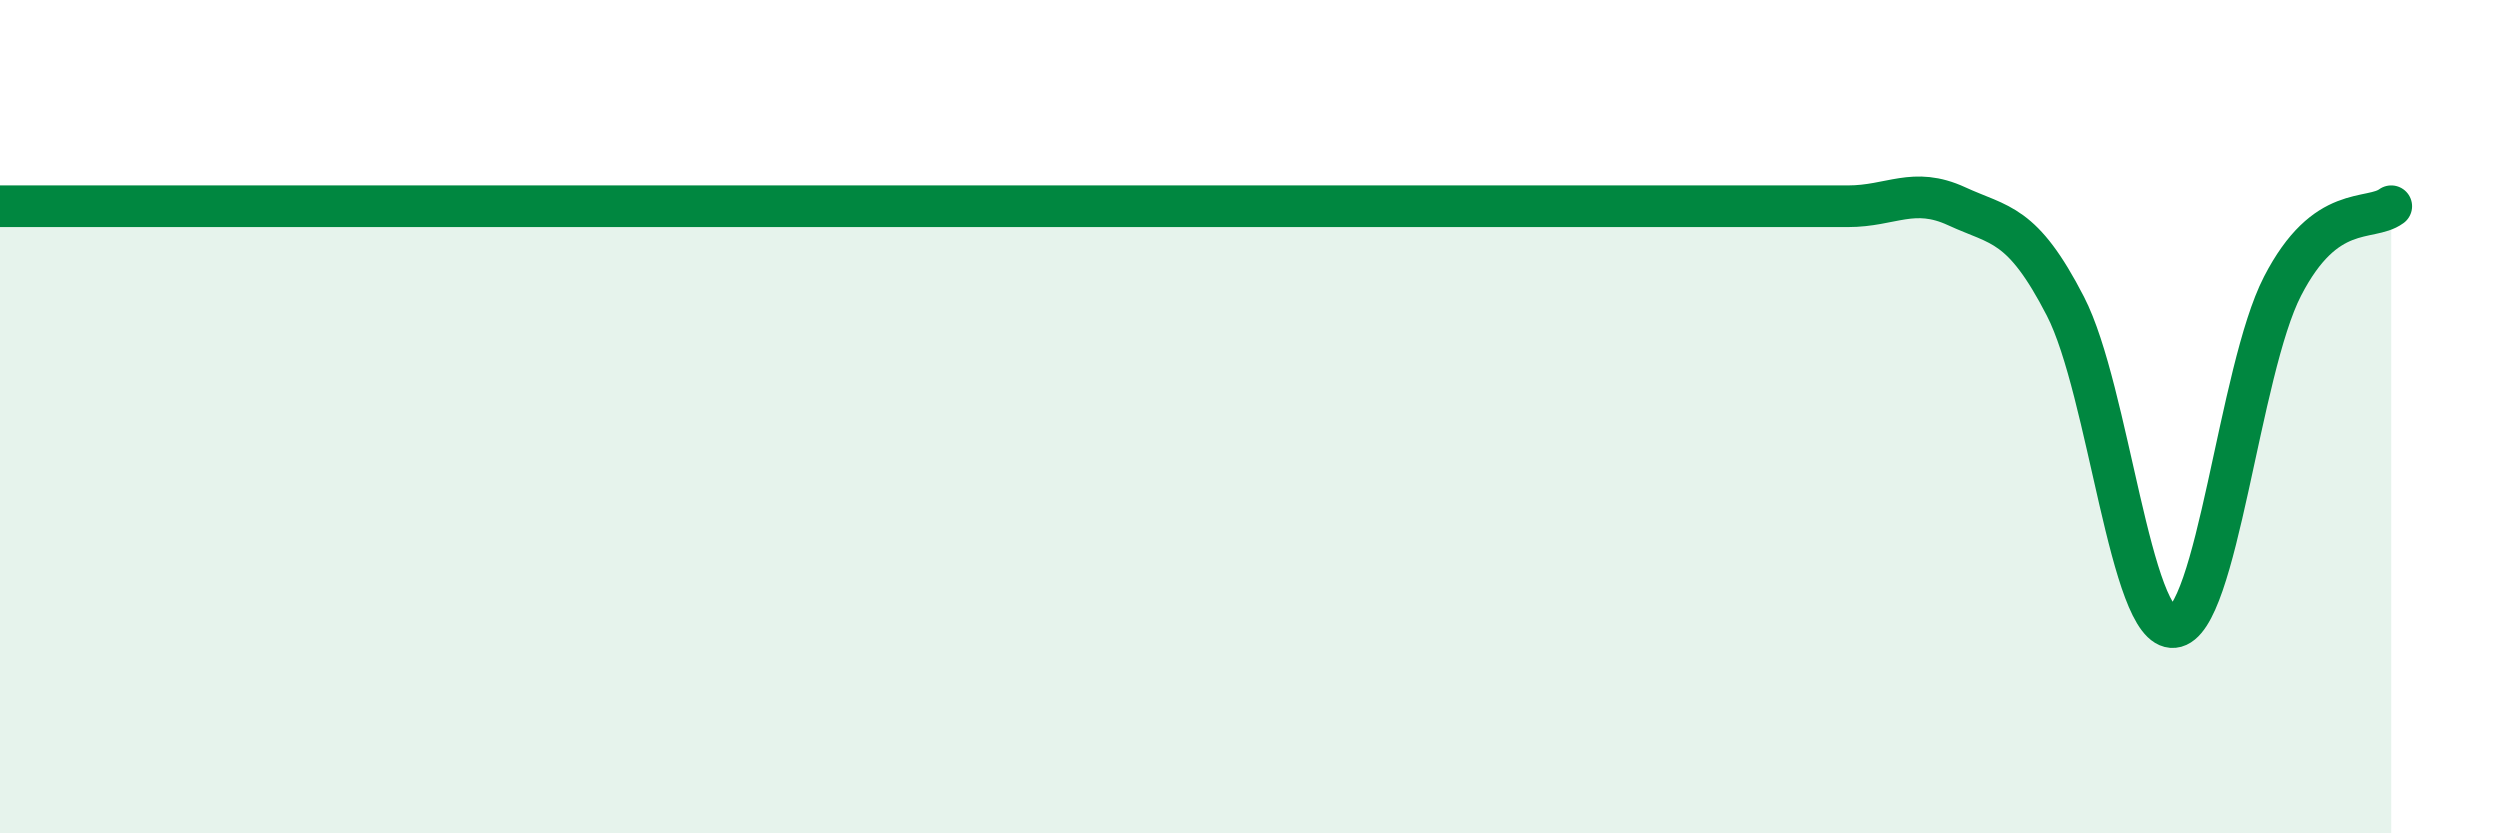 
    <svg width="60" height="20" viewBox="0 0 60 20" xmlns="http://www.w3.org/2000/svg">
      <path
        d="M 0,4.95 C 0.52,4.95 1.57,4.95 2.61,4.95 C 3.65,4.95 4.18,4.95 5.22,4.95 C 6.26,4.95 6.79,4.95 7.83,4.95 C 8.87,4.95 9.39,4.95 10.43,4.95 C 11.47,4.95 12,4.95 13.04,4.95 C 14.08,4.95 14.61,4.95 15.65,4.95 C 16.69,4.95 17.22,4.95 18.26,4.95 C 19.3,4.95 19.83,4.95 20.87,4.95 C 21.91,4.95 22.44,4.95 23.48,4.95 C 24.52,4.95 25.05,4.95 26.09,4.95 C 27.13,4.95 27.66,4.95 28.7,4.95 C 29.74,4.95 30.26,4.95 31.3,4.95 C 32.34,4.95 32.87,4.95 33.91,4.95 C 34.95,4.95 35.48,4.95 36.52,4.95 C 37.56,4.95 38.09,4.95 39.13,4.95 C 40.17,4.95 40.7,4.95 41.74,4.95 C 42.78,4.95 43.31,4.95 44.35,4.95 C 45.39,4.95 45.92,4.47 46.96,4.95 C 48,5.43 48.53,5.33 49.57,7.35 C 50.61,9.37 51.13,15.15 52.17,15.05 C 53.21,14.95 53.74,8.89 54.78,6.87 C 55.82,4.85 56.87,5.33 57.39,4.95L57.39 20L0 20Z"
        fill="#008740"
        opacity="0.1"
        stroke-linecap="round"
        stroke-linejoin="round"
      />
      <path
        d="M 0,4.95 C 0.52,4.95 1.57,4.95 2.61,4.95 C 3.65,4.95 4.18,4.95 5.22,4.95 C 6.26,4.95 6.79,4.95 7.83,4.95 C 8.87,4.95 9.39,4.95 10.43,4.95 C 11.47,4.95 12,4.95 13.04,4.95 C 14.08,4.95 14.61,4.95 15.65,4.95 C 16.69,4.95 17.22,4.95 18.26,4.95 C 19.3,4.95 19.83,4.95 20.87,4.95 C 21.91,4.95 22.44,4.95 23.48,4.95 C 24.52,4.95 25.05,4.95 26.09,4.95 C 27.13,4.95 27.66,4.95 28.7,4.95 C 29.74,4.95 30.26,4.95 31.3,4.95 C 32.34,4.95 32.87,4.95 33.91,4.95 C 34.95,4.95 35.48,4.95 36.52,4.95 C 37.56,4.95 38.09,4.95 39.13,4.95 C 40.17,4.95 40.7,4.95 41.74,4.95 C 42.78,4.95 43.31,4.95 44.35,4.95 C 45.39,4.95 45.92,4.47 46.96,4.95 C 48,5.43 48.53,5.33 49.57,7.35 C 50.61,9.37 51.13,15.15 52.17,15.05 C 53.21,14.95 53.74,8.89 54.78,6.87 C 55.82,4.85 56.87,5.33 57.39,4.95"
        stroke="#008740"
        stroke-width="1"
        fill="none"
        stroke-linecap="round"
        stroke-linejoin="round"
      />
    </svg>
  